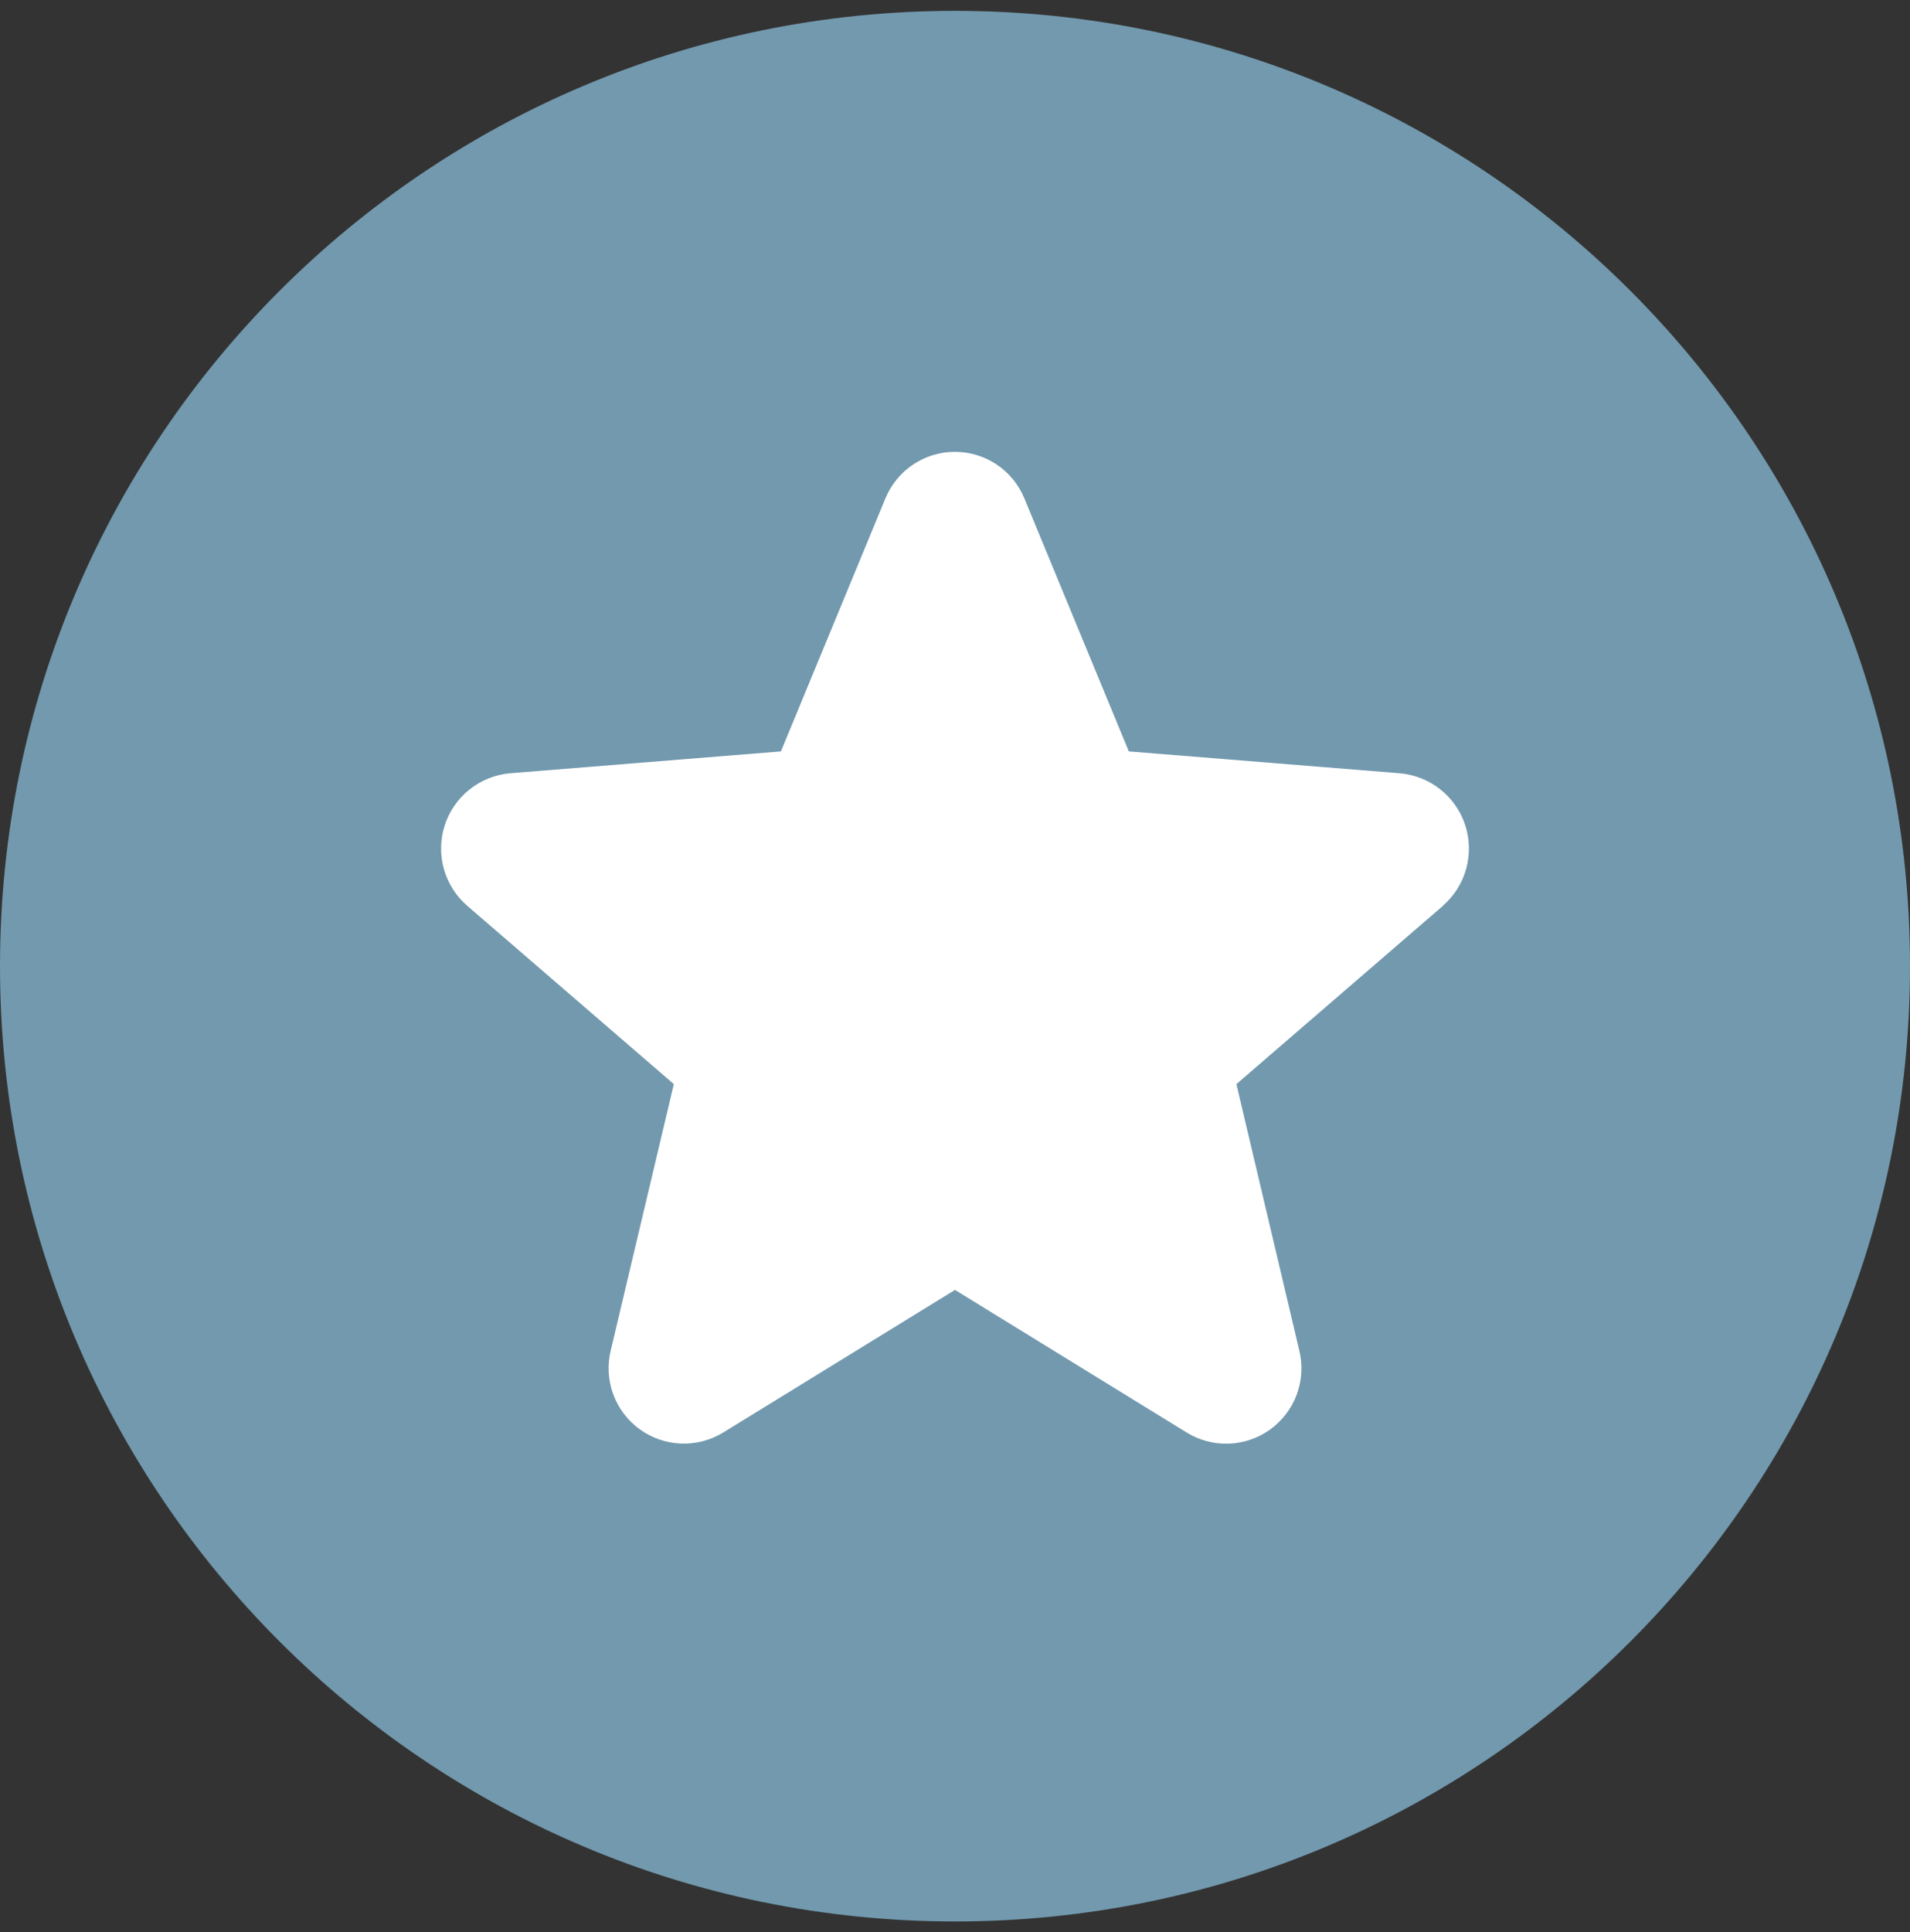 <svg width="88" height="89" viewBox="0 0 88 89" fill="none" xmlns="http://www.w3.org/2000/svg">
<rect x="0" y="0" width="88" height="89" fill="#333333" stroke="none"/>
<path d="M0 44.5C0 20.2 19.7 0.5 44 0.5C68.3 0.5 88 20.2 88 44.5C88 68.8 68.3 88.5 44 88.5C19.7 88.5 0 68.8 0 44.5Z" fill="#7299ae"/>
<path d="M66.485 41.719L56.965 49.933L59.866 62.217C60.026 62.884 59.984 63.583 59.747 64.226C59.51 64.87 59.087 65.428 58.533 65.832C57.978 66.235 57.316 66.465 56.631 66.493C55.946 66.52 55.268 66.344 54.683 65.986L44 59.412L33.311 65.986C32.726 66.342 32.049 66.516 31.365 66.488C30.681 66.46 30.021 66.229 29.467 65.826C28.914 65.423 28.492 64.865 28.255 64.223C28.018 63.581 27.976 62.883 28.135 62.217L31.046 49.933L21.526 41.719C21.009 41.271 20.634 40.681 20.45 40.023C20.266 39.364 20.28 38.665 20.49 38.014C20.7 37.363 21.098 36.788 21.633 36.362C22.168 35.935 22.816 35.676 23.498 35.616L35.979 34.609L40.793 22.957C41.054 22.322 41.498 21.779 42.068 21.397C42.638 21.015 43.309 20.811 43.995 20.811C44.681 20.811 45.352 21.015 45.922 21.397C46.492 21.779 46.936 22.322 47.197 22.957L52.009 34.609L64.49 35.616C65.173 35.674 65.823 35.932 66.36 36.358C66.897 36.783 67.296 37.358 67.508 38.01C67.72 38.662 67.734 39.362 67.55 40.022C67.366 40.682 66.991 41.273 66.472 41.721L66.485 41.719Z" fill="white"/>
</svg>
